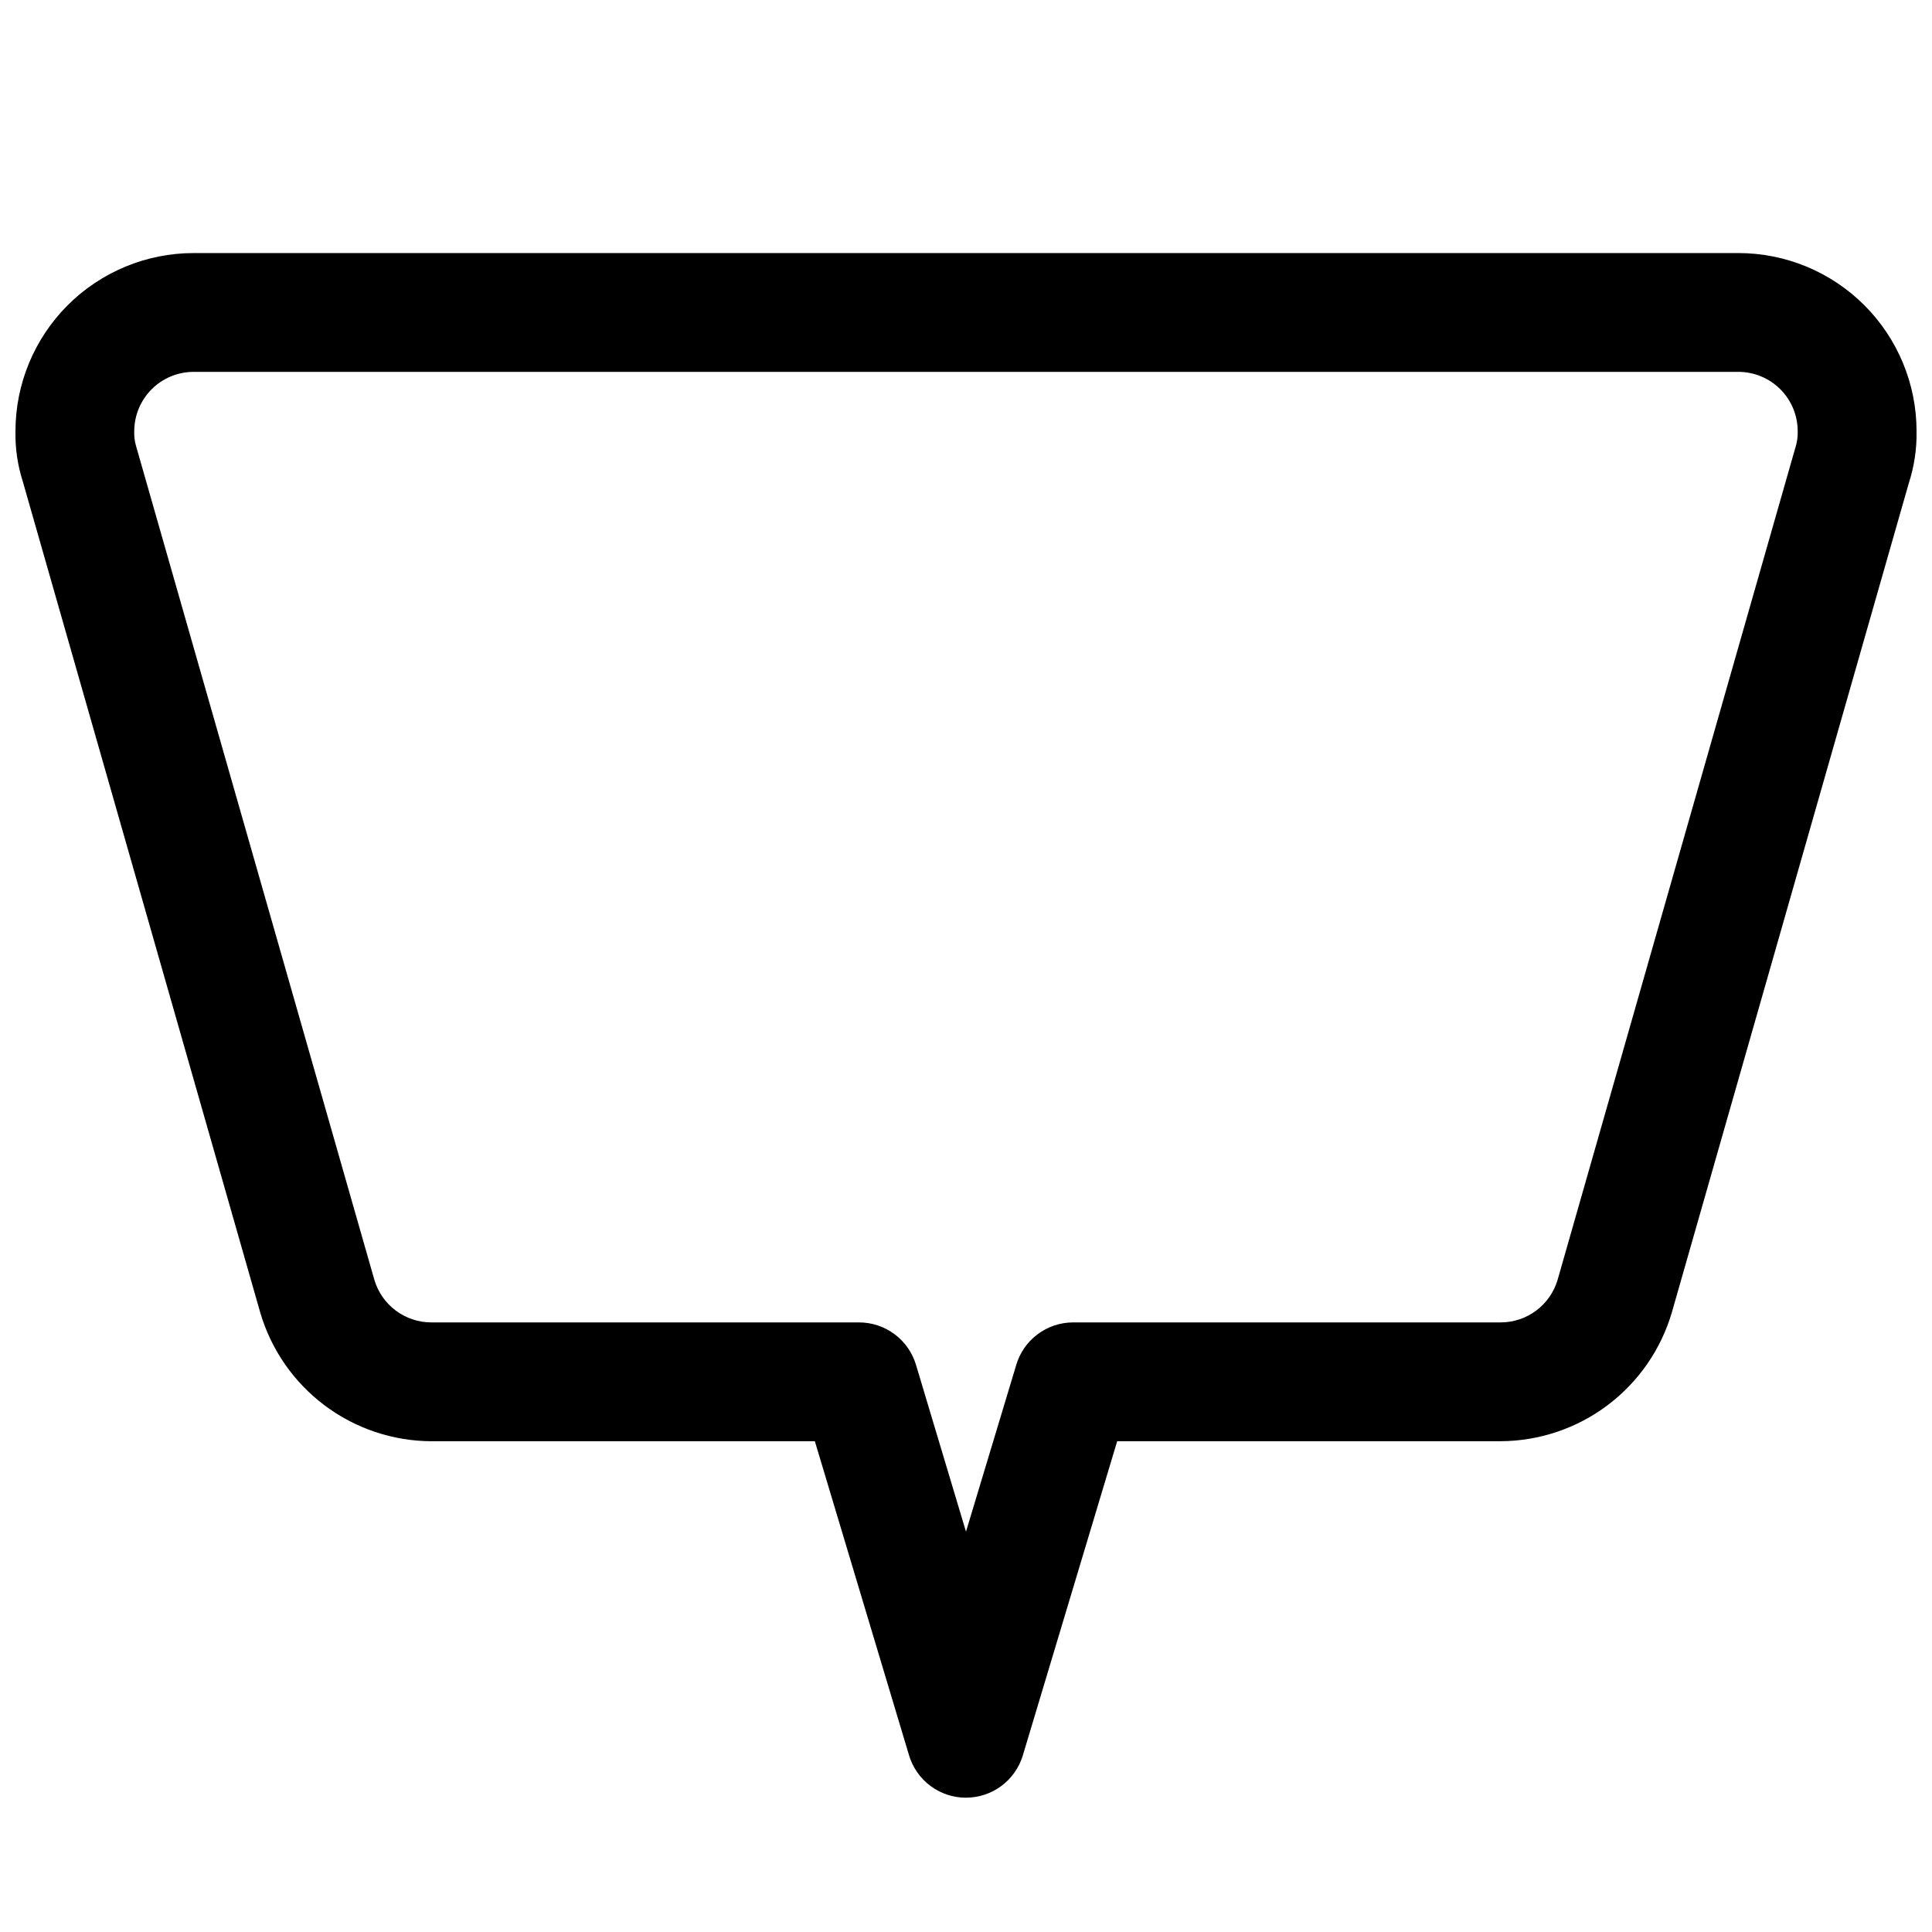 <?xml version="1.0" encoding="UTF-8"?>
<!-- Uploaded to: ICON Repo, www.svgrepo.com, Generator: ICON Repo Mixer Tools -->
<svg width="800px" height="800px" version="1.1" viewBox="144 144 512 512" xmlns="http://www.w3.org/2000/svg">
 <defs>
  <clipPath id="a">
   <path d="m148.09 211h503.81v410h-503.81z"/>
  </clipPath>
 </defs>
 <g clip-path="url(#a)">
  <path d="m400 620.41c-3.387 0.004-6.684-1.086-9.398-3.106-2.719-2.019-4.711-4.863-5.688-8.102l-24.969-83.258h-101.64c-10.203-0.047-20.121-3.379-28.281-9.504-8.16-6.125-14.133-14.719-17.027-24.5l-62.977-220.42c-1.363-4.273-2.012-8.742-1.922-13.227 0-12.527 4.977-24.539 13.832-33.398 8.859-8.855 20.875-13.832 33.398-13.832h409.35c12.527 0 24.539 4.977 33.398 13.832 8.855 8.859 13.832 20.871 13.832 33.398 0.078 4.691-0.625 9.363-2.078 13.824l-62.785 219.72c-2.887 9.805-8.855 18.418-17.023 24.562-8.168 6.144-18.102 9.488-28.32 9.539h-101.64l-25 83.254v0.004c-0.973 3.234-2.965 6.07-5.676 8.09-2.707 2.019-5.996 3.113-9.375 3.117zm-204.68-377.86c-4.176 0-8.18 1.656-11.133 4.609-2.949 2.953-4.609 6.957-4.609 11.133-0.055 1.277 0.094 2.551 0.441 3.781l63.195 221.11c0.965 3.254 2.953 6.106 5.672 8.137s6.019 3.133 9.41 3.133h113.36c3.383 0 6.68 1.09 9.395 3.109 2.719 2.019 4.711 4.859 5.688 8.102l13.258 44.242 13.289-44.082-0.004-0.004c0.945-3.266 2.922-6.137 5.637-8.184 2.711-2.051 6.016-3.168 9.414-3.184h113.36c3.41 0 6.727-1.109 9.453-3.16 2.727-2.051 4.711-4.93 5.66-8.207l62.977-220.42v0.004c0.461-1.414 0.672-2.894 0.629-4.379 0-4.176-1.656-8.18-4.609-11.133-2.953-2.953-6.957-4.609-11.133-4.609z"/>
 </g>
</svg>